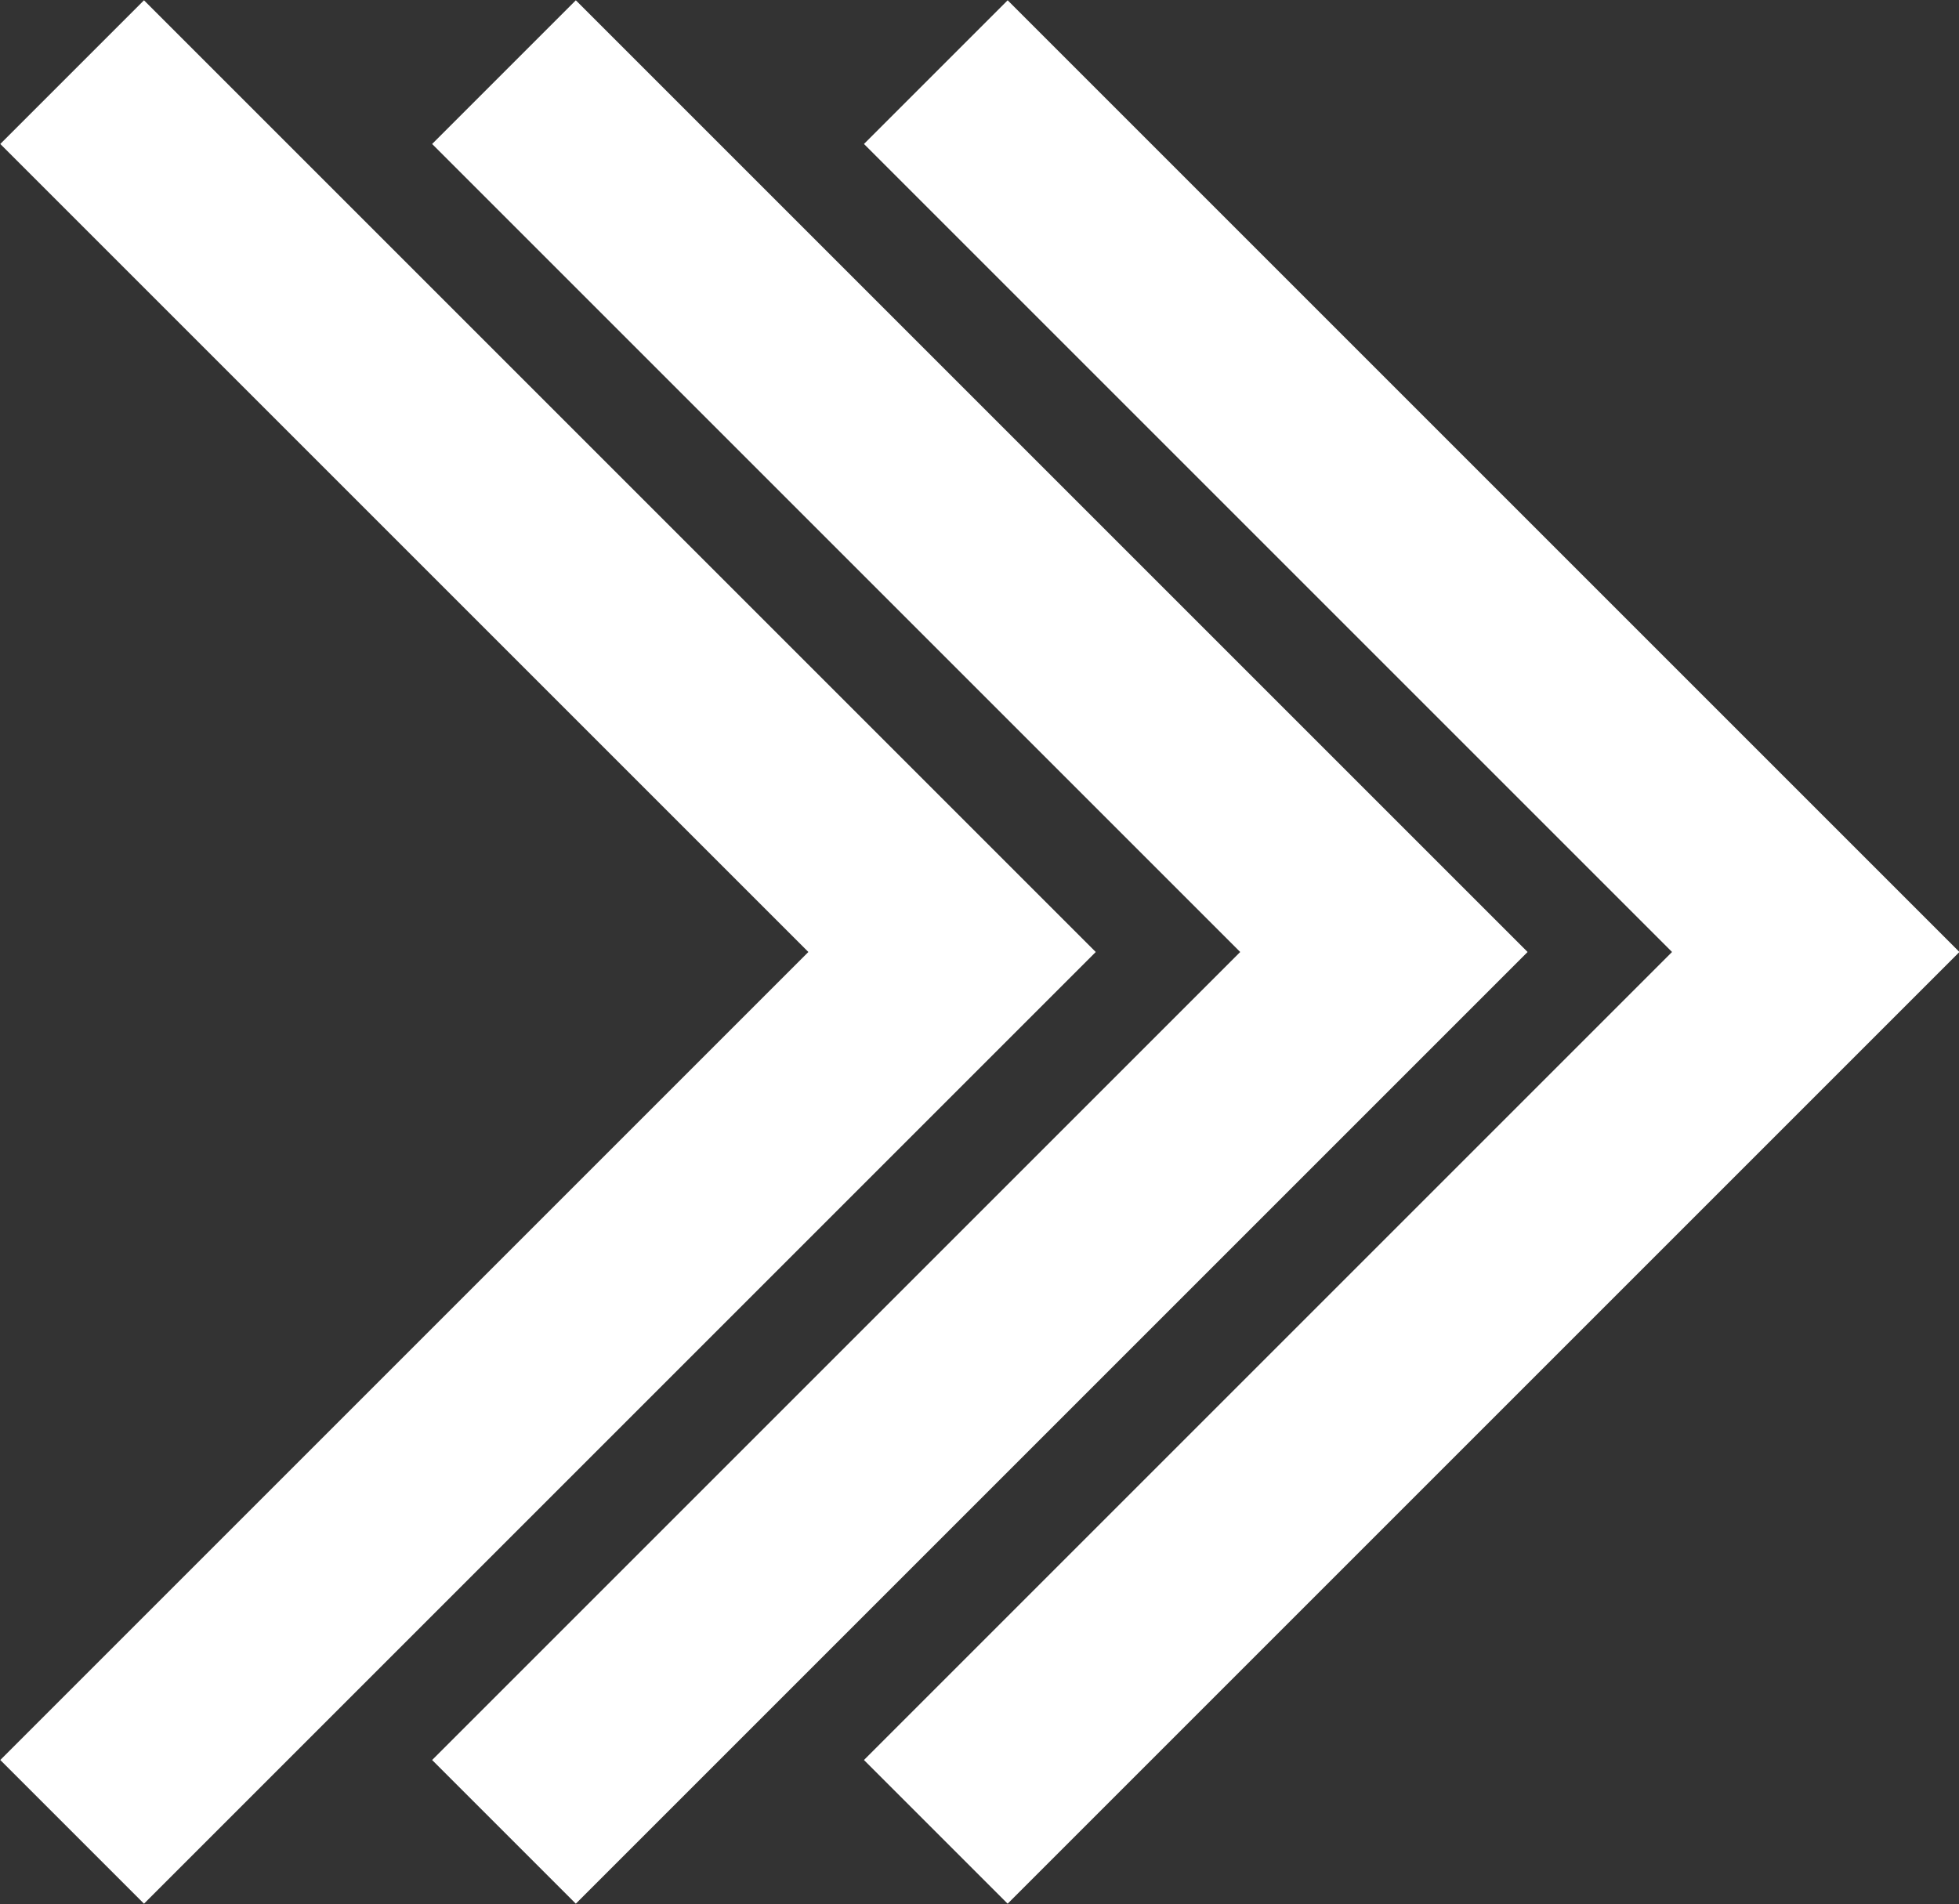 <?xml version="1.0" encoding="UTF-8"?><svg id="_レイヤー_2" xmlns="http://www.w3.org/2000/svg" viewBox="0 0 19.28 18.74"><rect x="0" y="0" width="19.28" height="18.74" fill="#333333" stroke="none"/><defs><style>.cls-1{fill:none;stroke:#fff;stroke-miterlimit:10;stroke-width:2px;}</style></defs><g id="B"><polyline class="cls-1" points="9.21 .71 17.87 9.37 9.21 18.03"/><polyline class="cls-1" points="4.96 .71 13.62 9.37 4.96 18.03"/><polyline class="cls-1" points=".71 .71 9.37 9.37 .71 18.03"/></g></svg>